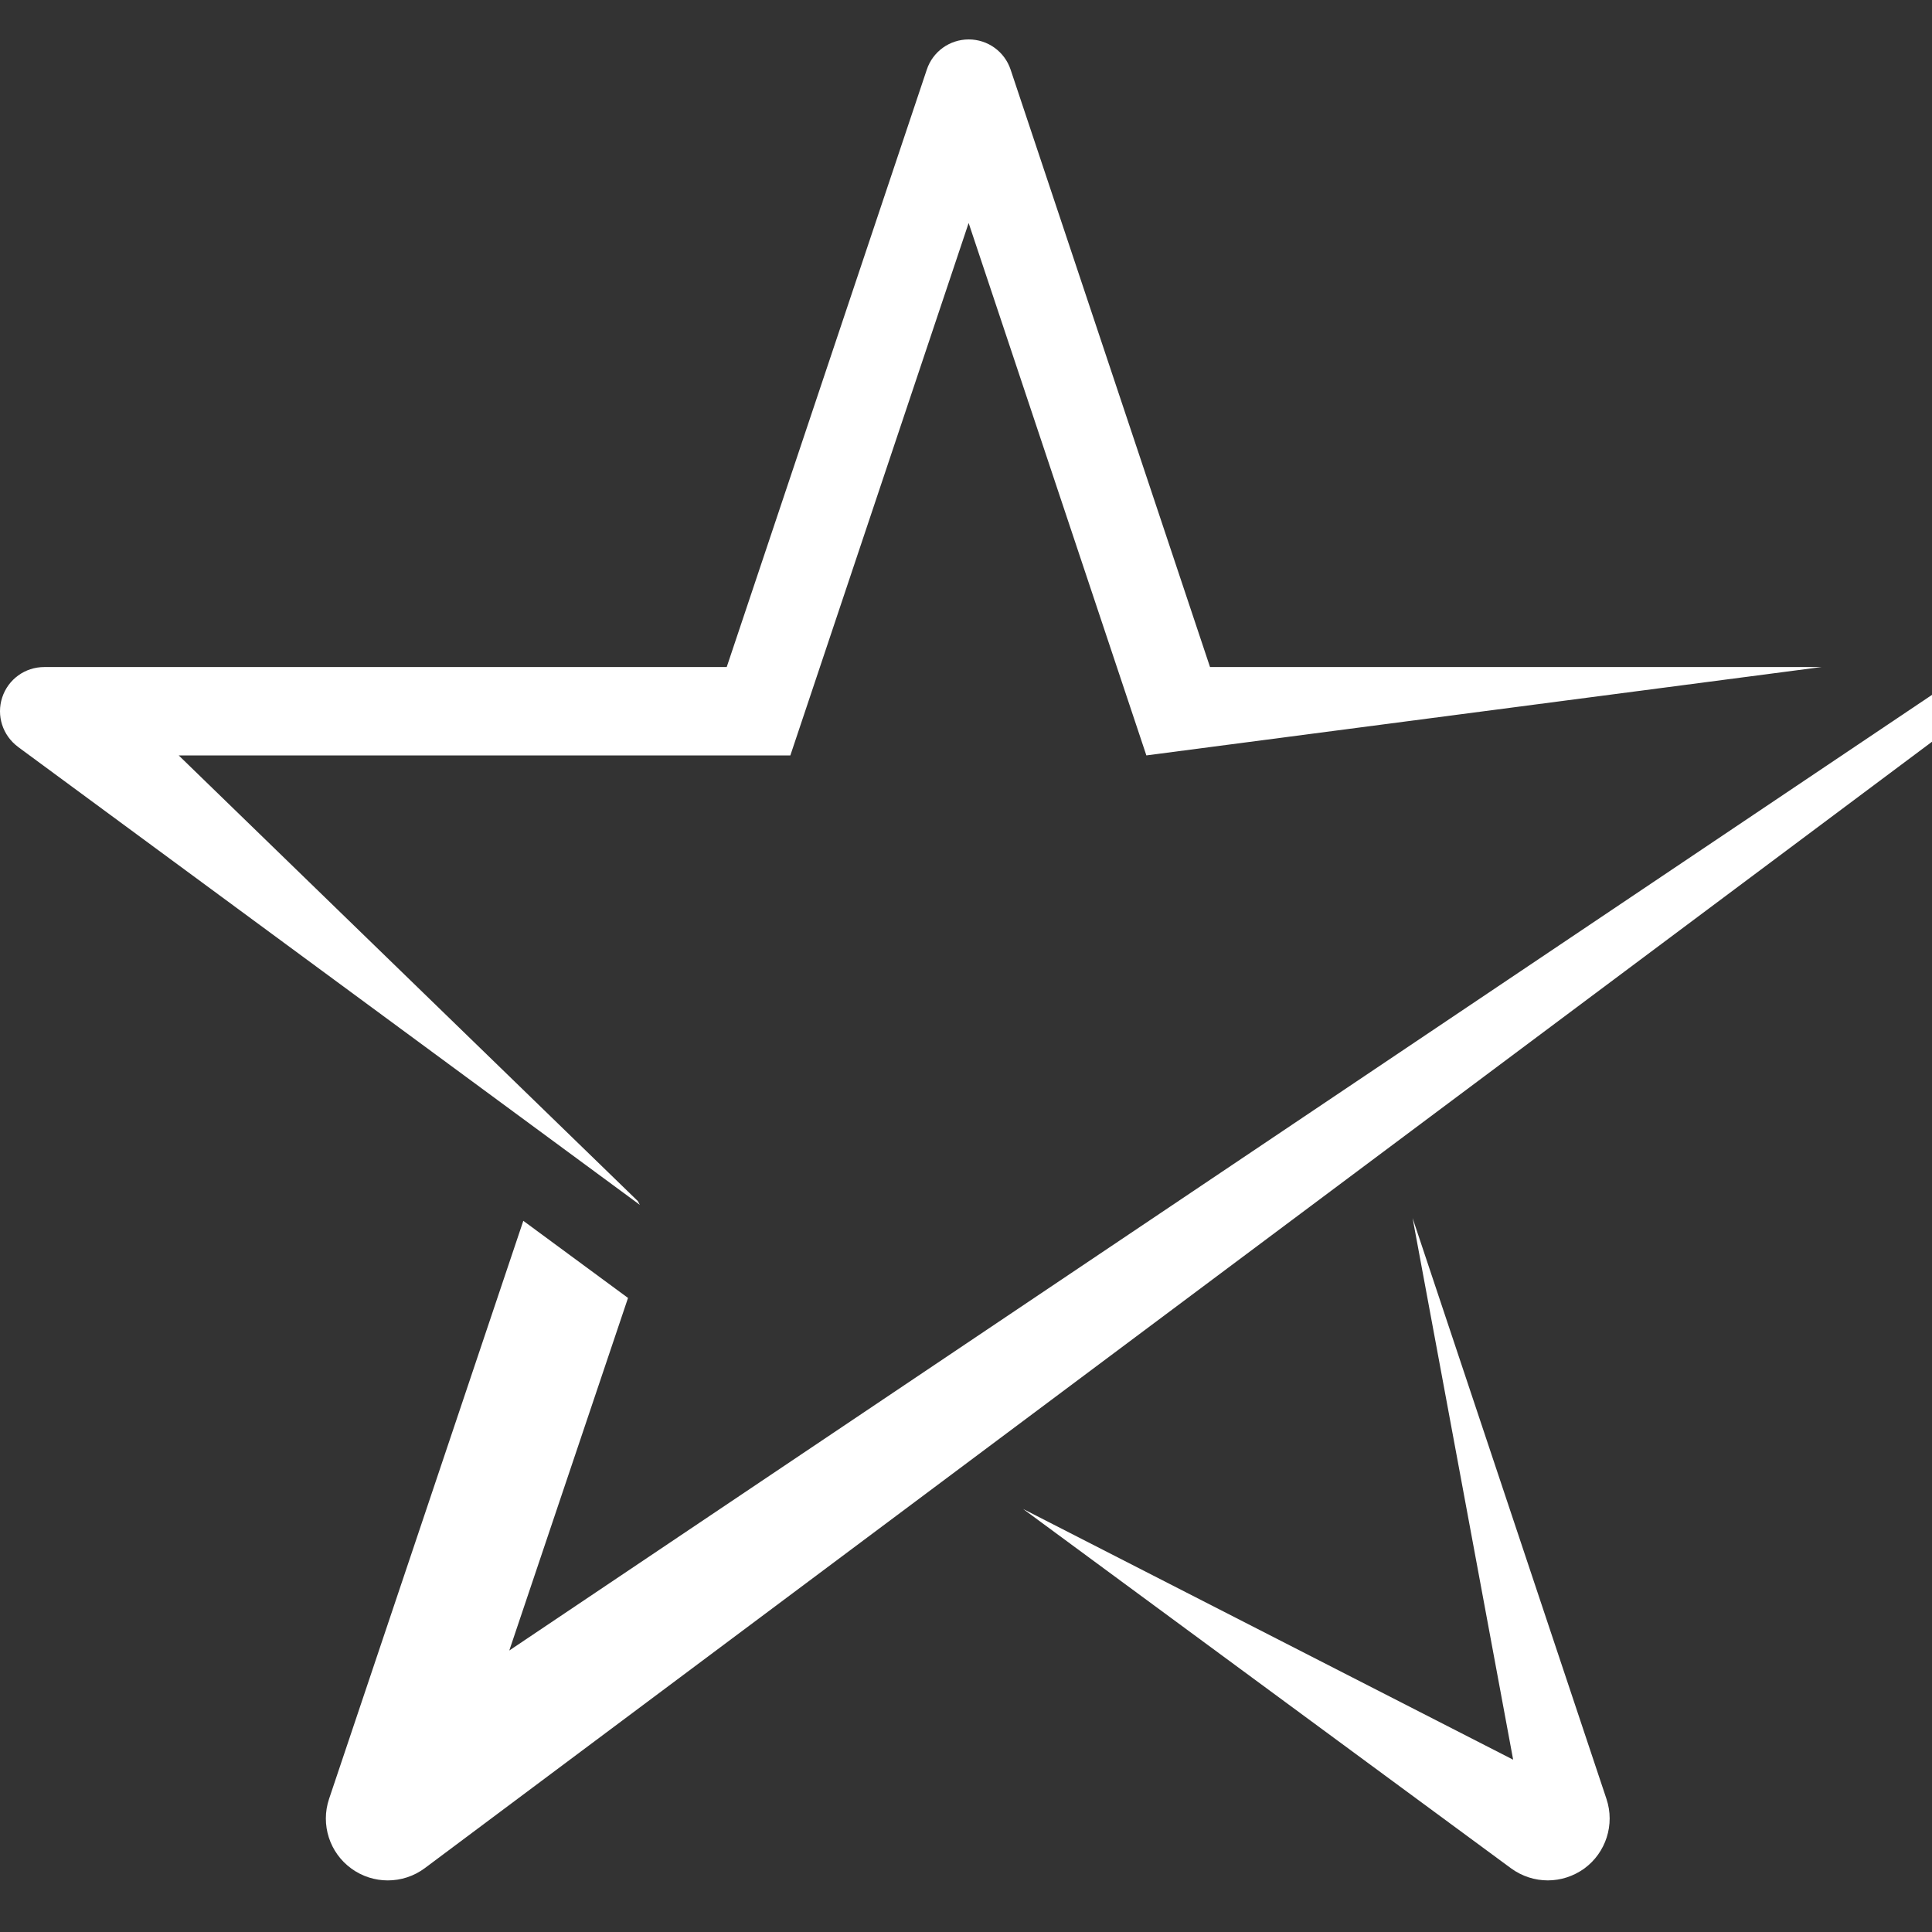 <svg xmlns="http://www.w3.org/2000/svg" width="162" height="162" viewBox="0 -2 98 98" fill="#fff">
    <rect x="0" y="-2" width="98" height="98" fill="#333333" stroke="none"/>
    <path d="M58.149,36.318L49.134,9.312L40.09,36.318H9.065l23.286,22.604l0.106,0.195L0.912,35.885v-0.003c-0.777-0.576-1.103-1.581-0.8-2.504c0.302-0.921,1.158-1.542,2.132-1.542h34.618L47.013,1.527C47.318,0.615,48.171,0,49.139,0   c0.963,0,1.819,0.615,2.124,1.533l10.115,30.303h31.014L58.149,36.318z"/>
    <path d="m81.488 89.252-9.835-29.466 5.101 27.474-24.856-12.717 24.752 18.229c0.554 0.405 1.209 0.61 1.861 0.61 0.648 0 1.294-0.202 1.849-0.6 1.102-0.804 1.561-2.234 1.128-3.53z"/>
    <path d="m25.832 81.726 6.024-17.888-5.311-3.912-9.853 29.321c-0.437 1.304 0.025 2.736 1.136 3.539 0.552 0.4 1.198 0.597 1.842 0.597 0.66 0 1.32-0.207 1.877-0.621l107.88-80.624-103.6 69.588z"/>
</svg>

